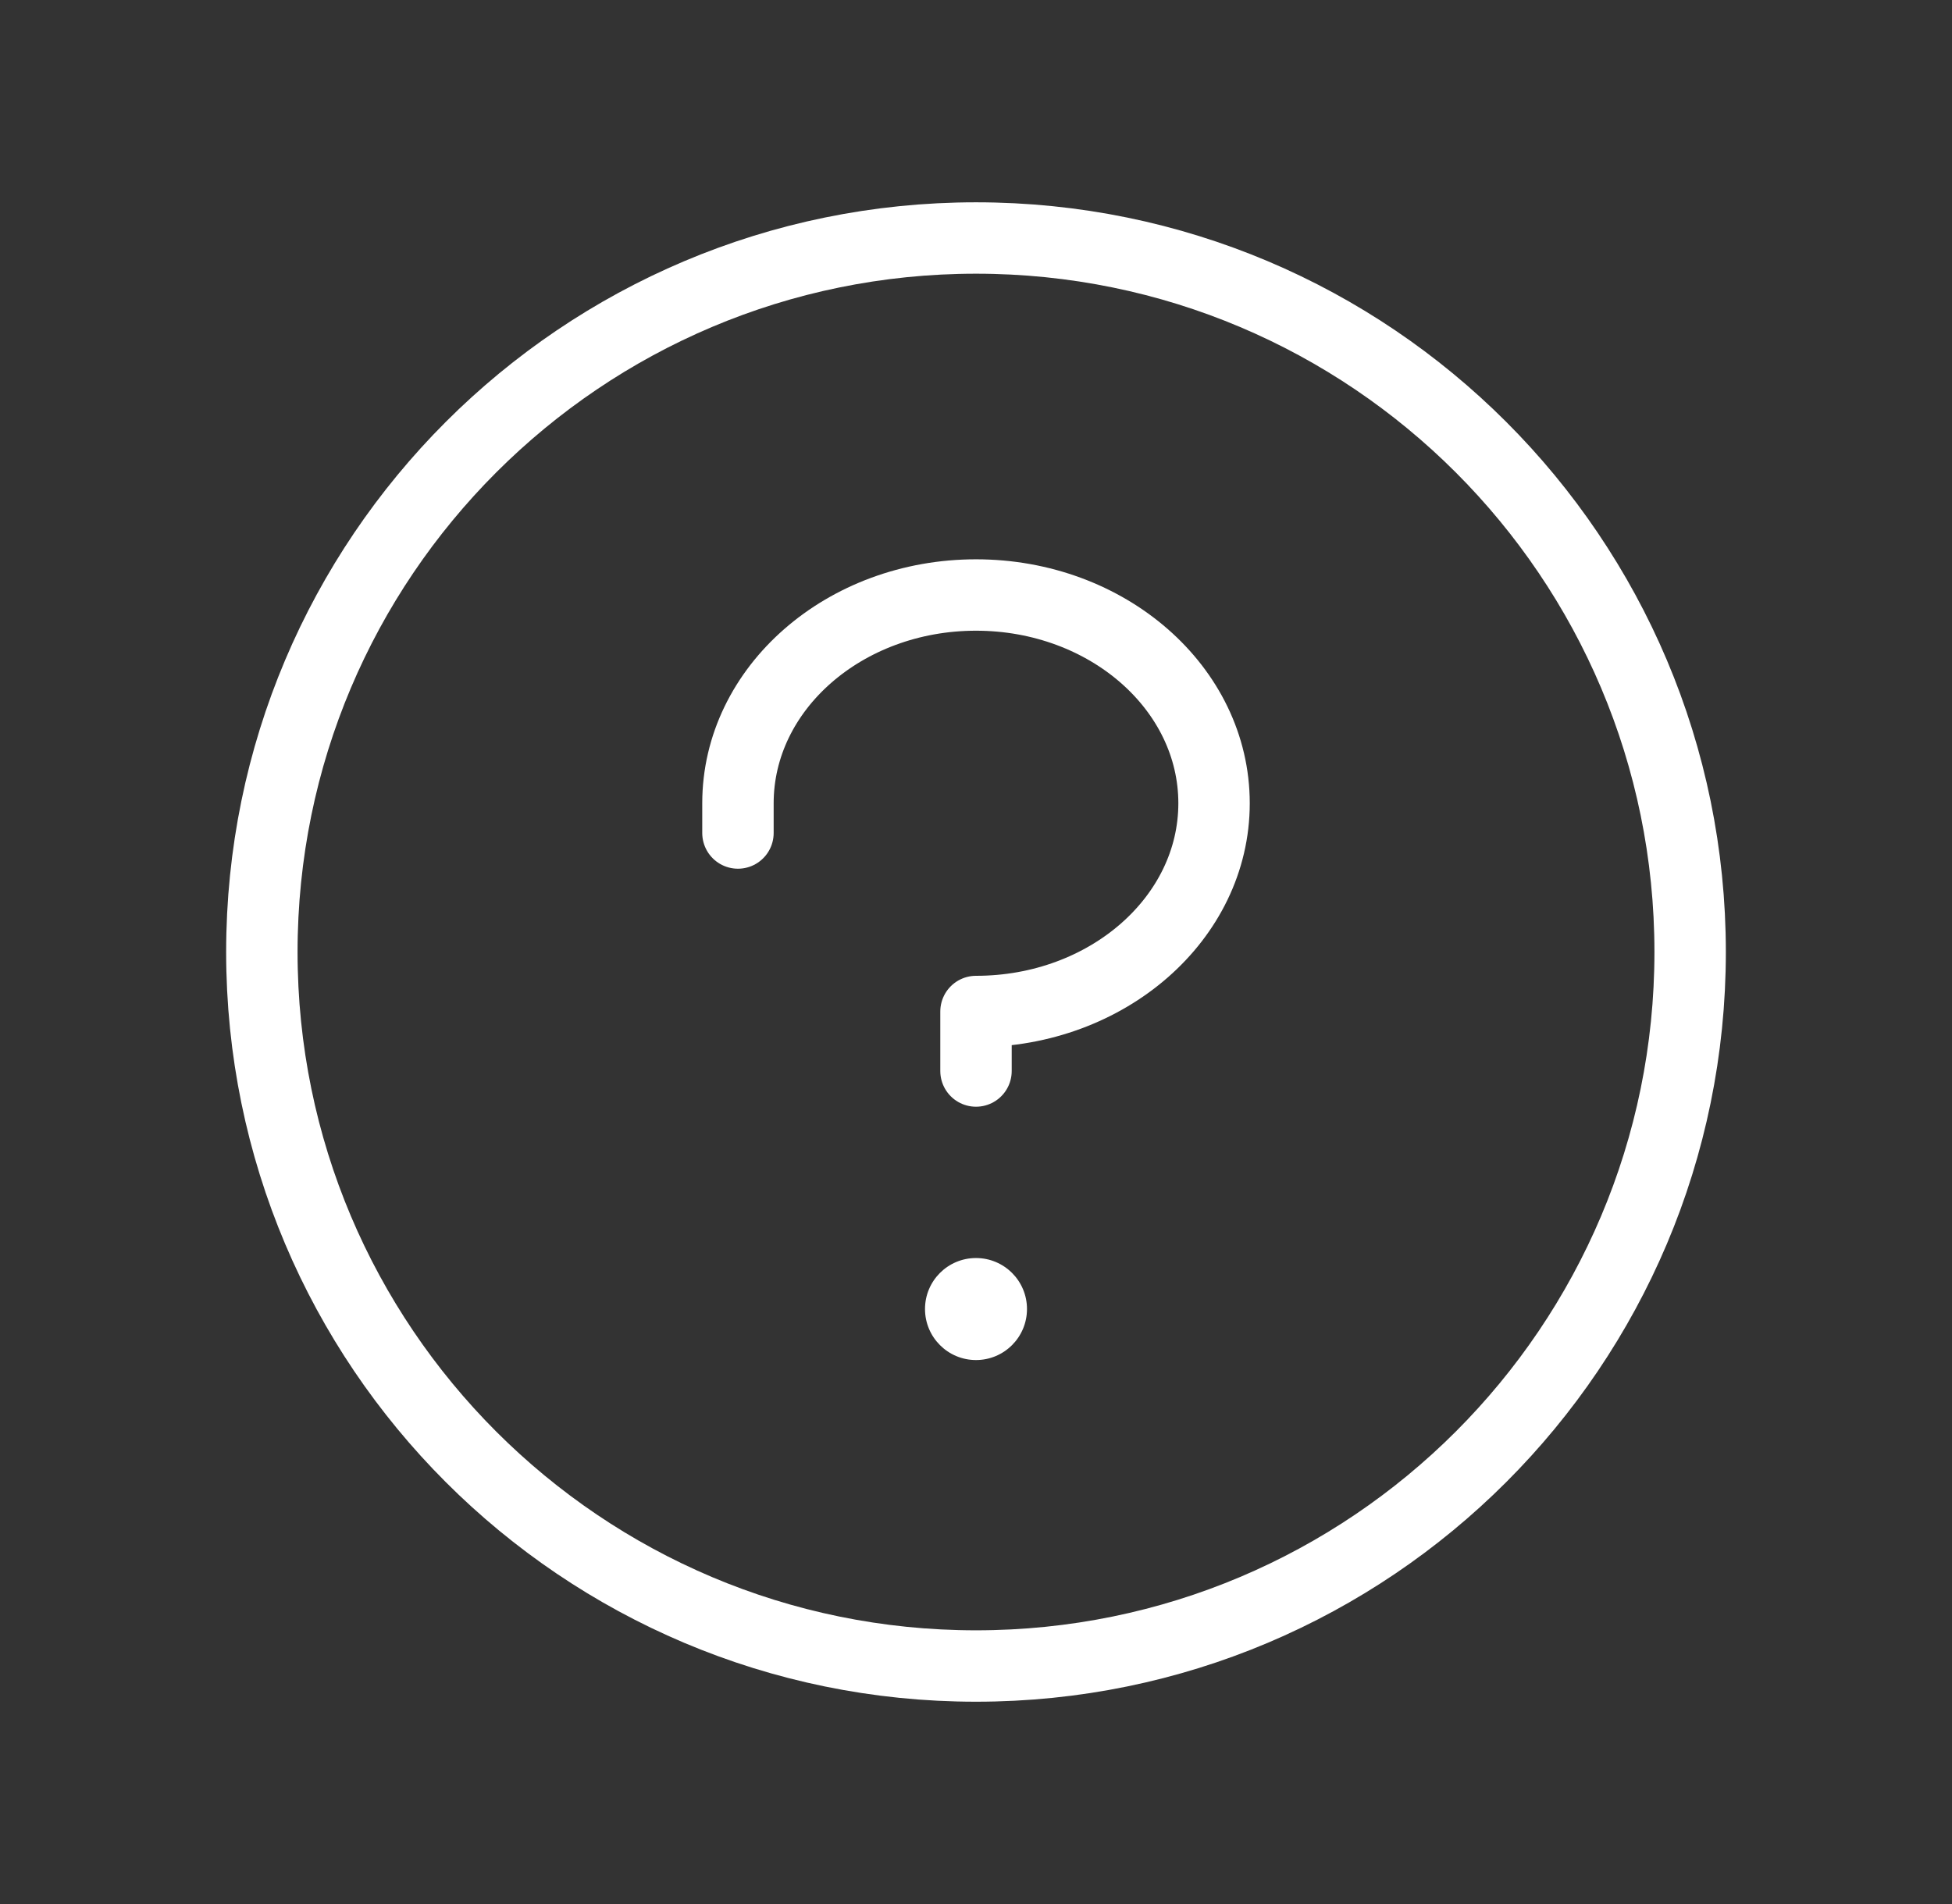 <svg xmlns="http://www.w3.org/2000/svg" fill="none" viewBox="0 0 41 40" height="40" width="41">
<rect x="0" y="0" width="41" height="40" fill="#333333" stroke="none"/>
<g clip-path="url(#clip0_332_423)">
<path fill="white" d="M20.5 28.572C21.092 28.572 21.571 28.092 21.571 27.5C21.571 26.908 21.092 26.429 20.5 26.429C19.908 26.429 19.429 26.908 19.429 27.5C19.429 28.092 19.908 28.572 20.5 28.572Z"></path>
<path stroke-linejoin="round" stroke-linecap="round" stroke-width="1.5" stroke="white" d="M20.5 22.5V21.25C23.261 21.25 25.5 19.291 25.5 16.875C25.5 14.459 23.261 12.5 20.5 12.5C17.739 12.5 15.5 14.459 15.5 16.875V17.5"></path>
<path stroke-linejoin="round" stroke-linecap="round" stroke-width="1.5" stroke="white" d="M20.5 35C28.784 35 35.5 28.284 35.5 20C35.5 11.716 28.784 5 20.5 5C12.216 5 5.5 11.716 5.5 20C5.5 28.284 12.216 35 20.5 35Z"></path>
</g>
<defs>
<clipPath id="clip0_332_423">
<rect transform="translate(0.5)" fill="white" height="40" width="40"></rect>
</clipPath>
</defs>
</svg>
